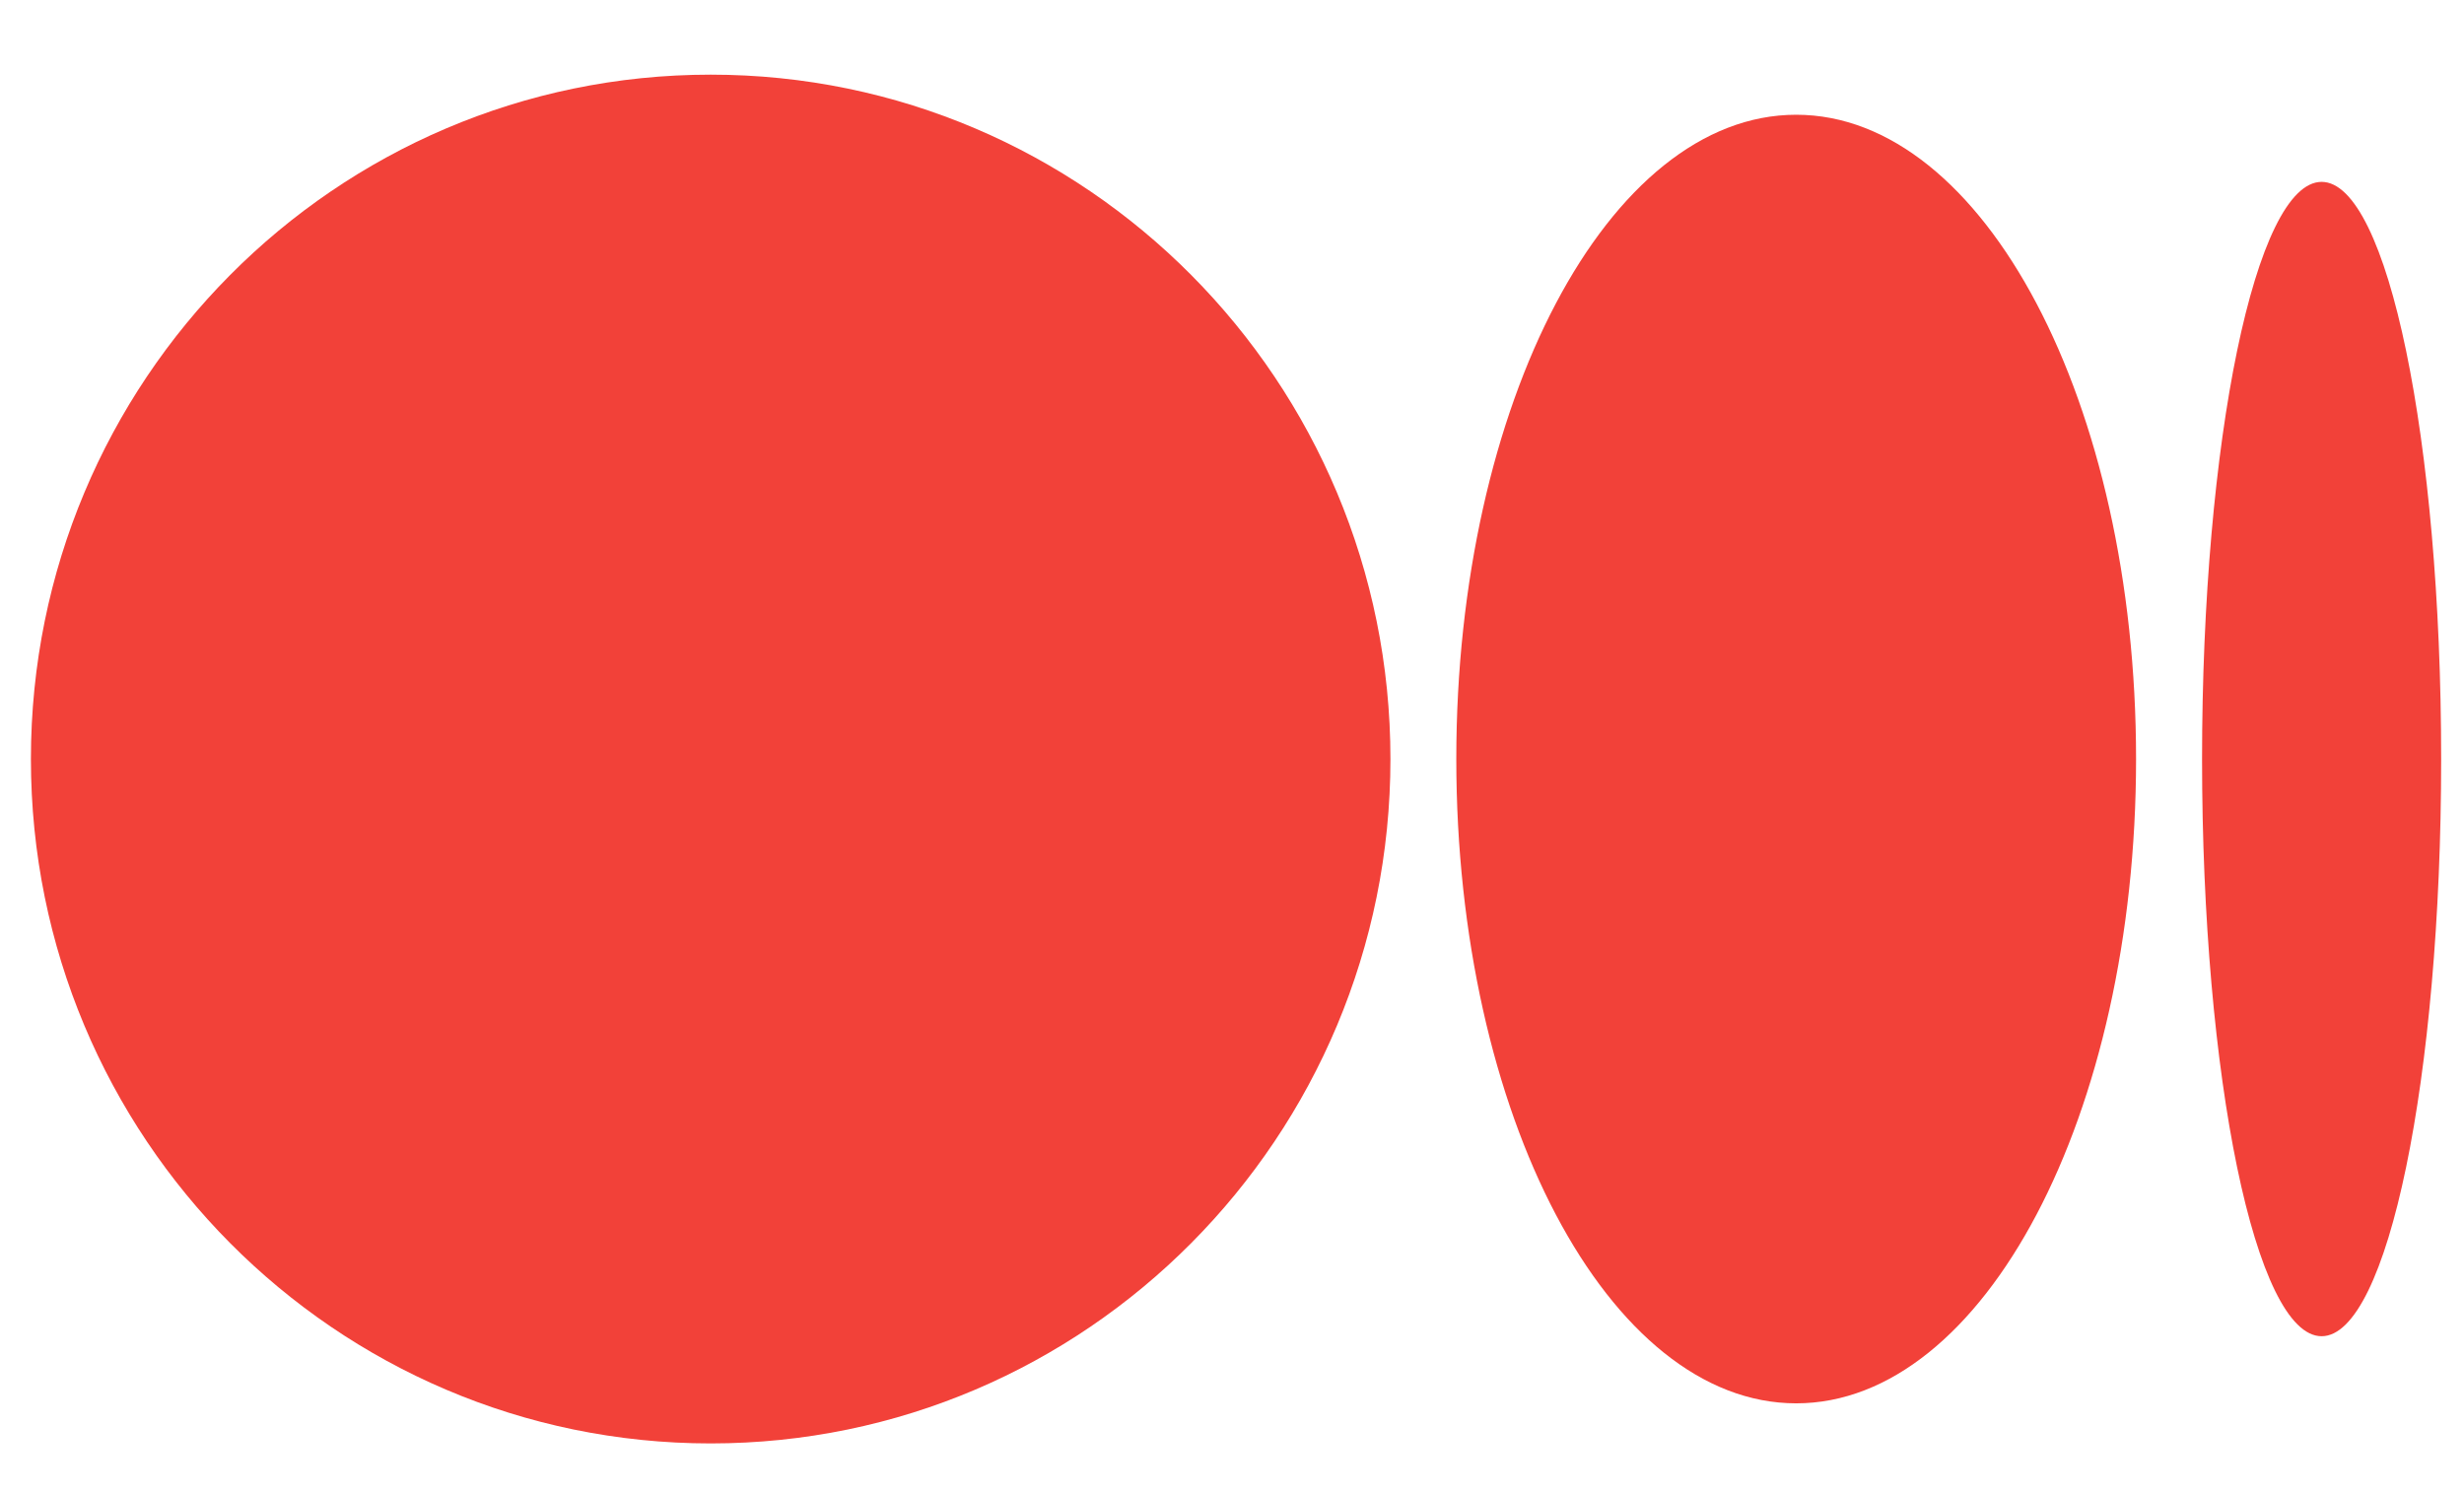 <svg width="33" height="20" viewBox="0 0 33 20" fill="none" xmlns="http://www.w3.org/2000/svg">
<g id="medium_symbol.svg" clip-path="url(#clip0_3689_15439)">
<g id="Symbol">
<path id="Vector" d="M18.622 10.167C18.622 15.23 14.546 19.334 9.518 19.334C4.49 19.334 0.414 15.23 0.414 10.167C0.414 5.105 4.49 1 9.518 1C14.546 1 18.622 5.105 18.622 10.167Z" fill="#F24139"/>
<path id="Vector_2" d="M28.608 10.167C28.608 14.932 26.57 18.797 24.056 18.797C21.542 18.797 19.504 14.932 19.504 10.167C19.504 5.402 21.542 1.537 24.056 1.537C26.57 1.537 28.608 5.401 28.608 10.167" fill="#F24139"/>
<path id="Vector_3" d="M32.694 10.167C32.694 14.435 31.977 17.898 31.093 17.898C30.209 17.898 29.492 14.436 29.492 10.167C29.492 5.897 30.209 2.436 31.093 2.436C31.977 2.436 32.694 5.897 32.694 10.167Z" fill="#F24139"/>
</g>
</g>
<defs>
<clipPath id="clip0_3689_15439">
<rect width="32.5" height="20" fill="white" transform="translate(0.414)"/>
</clipPath>
</defs>
</svg>
